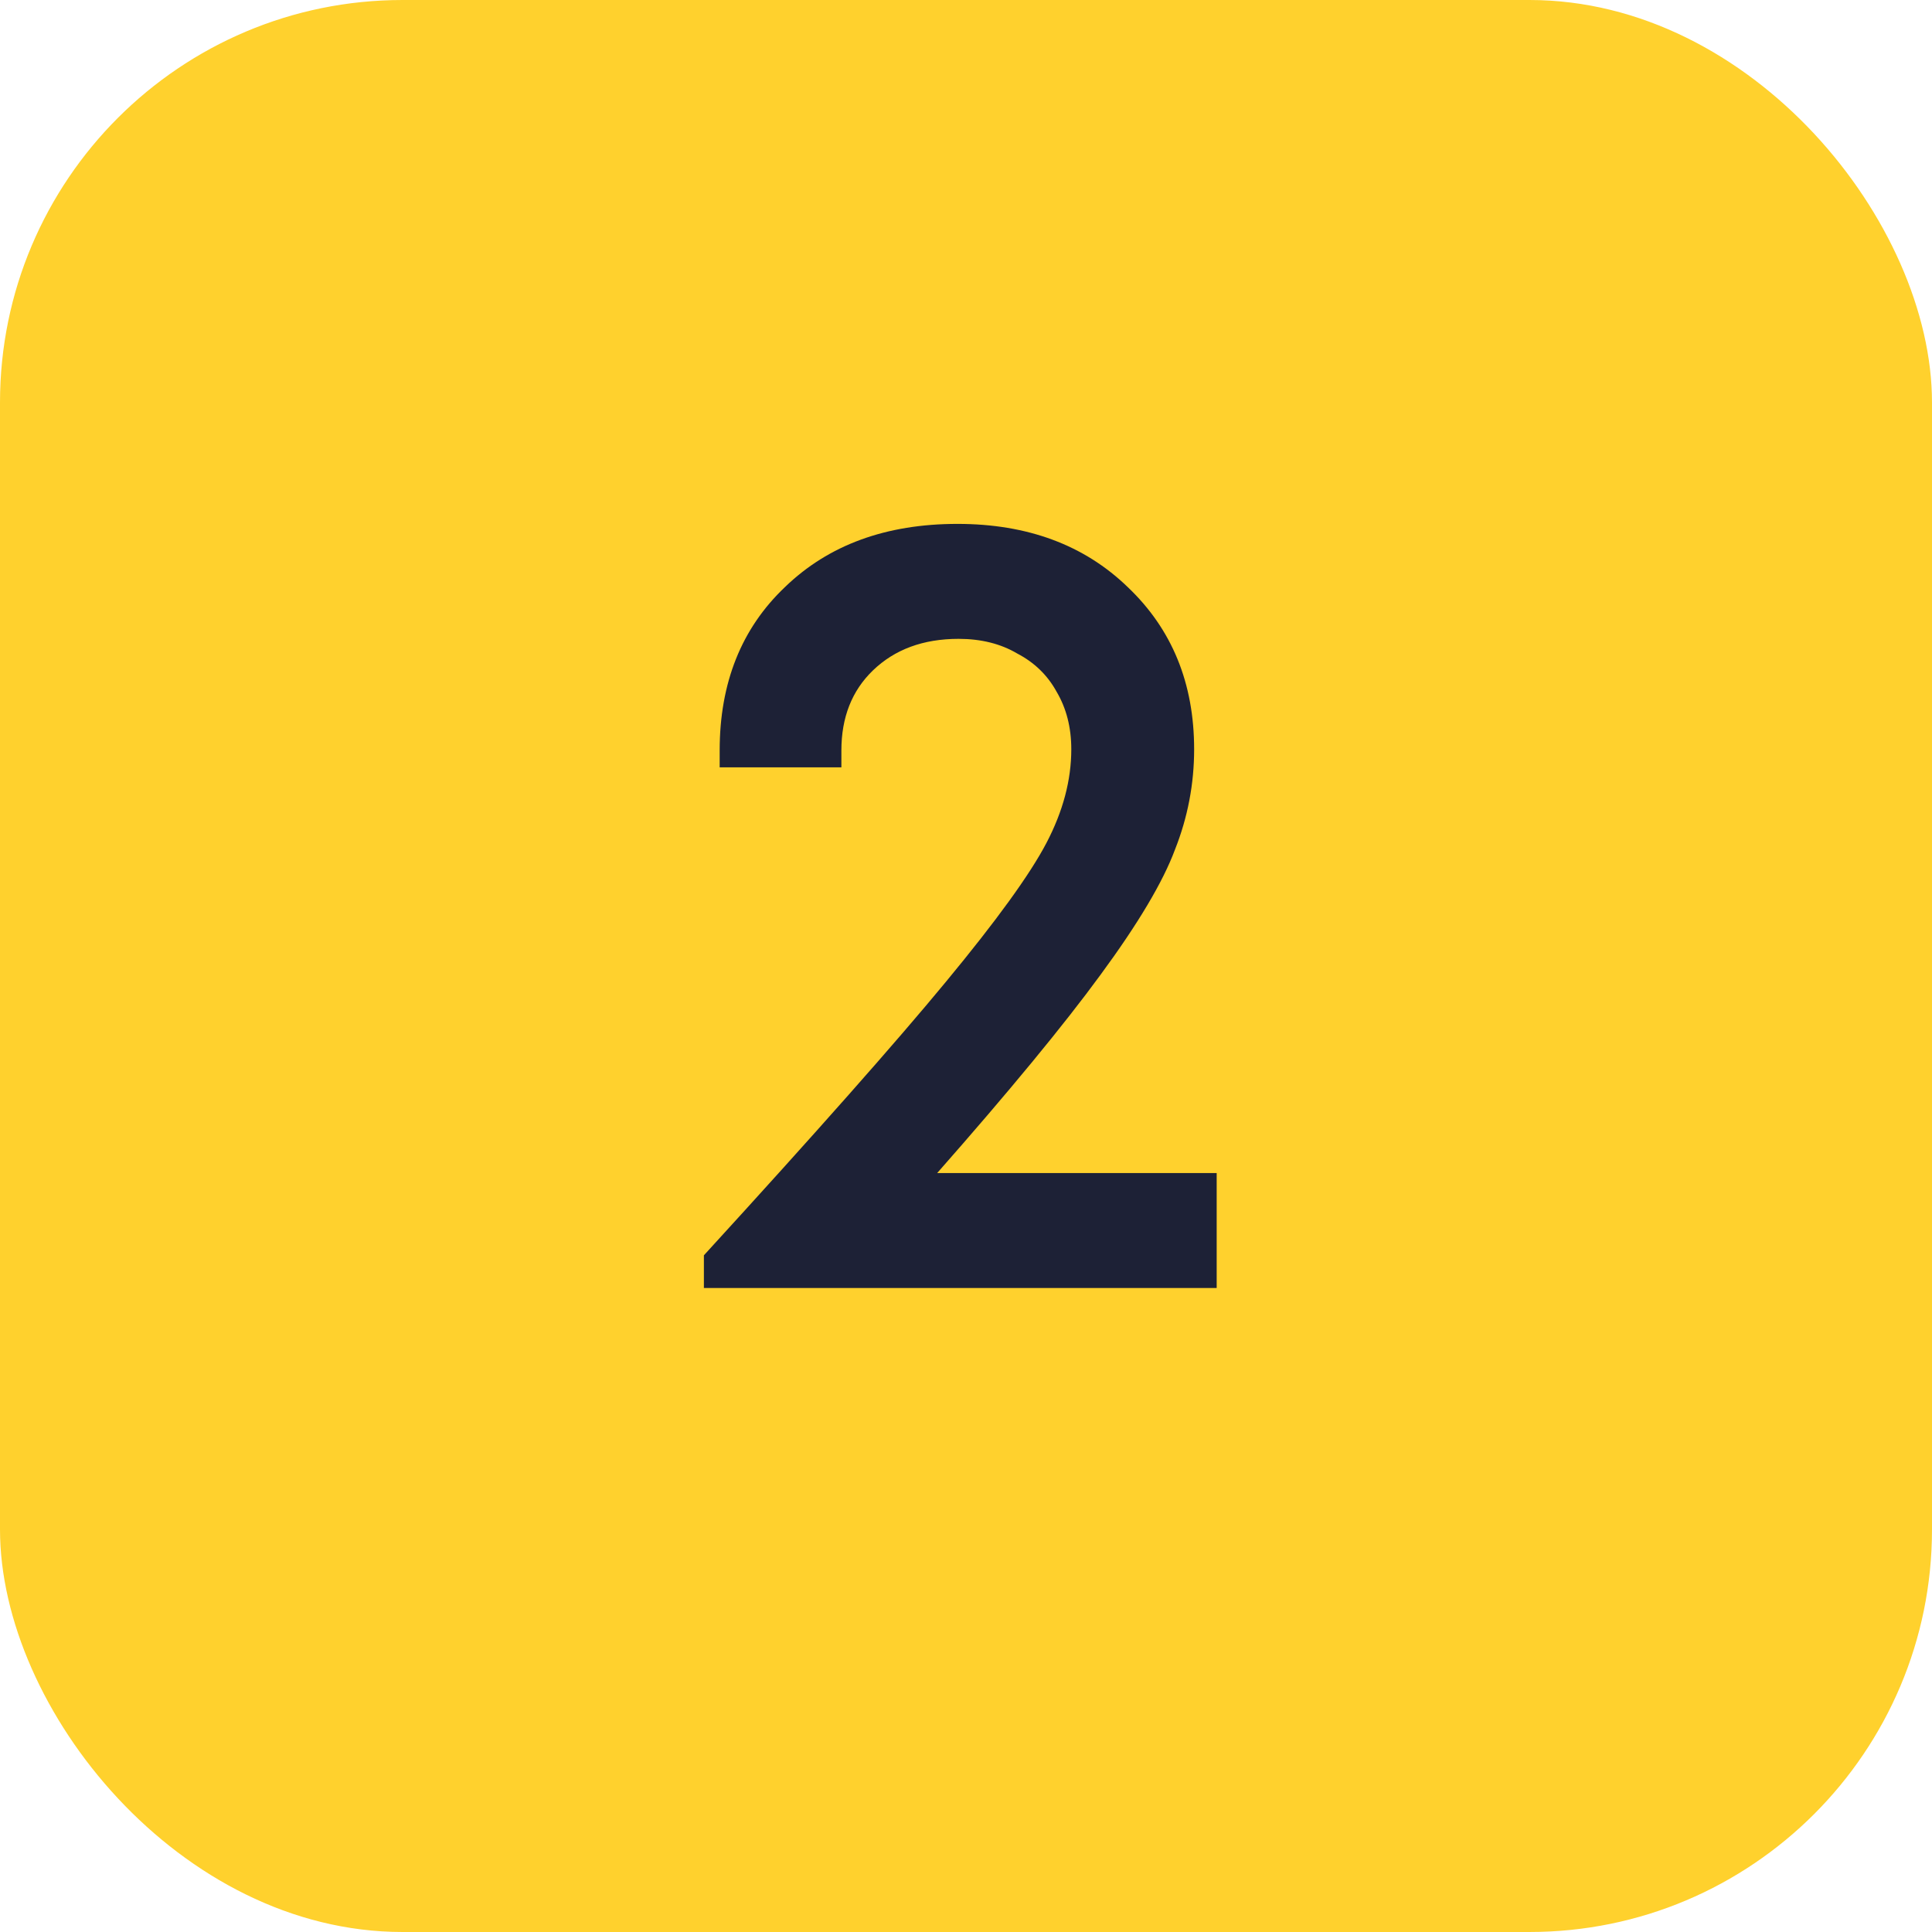 <?xml version="1.0" encoding="UTF-8"?> <svg xmlns="http://www.w3.org/2000/svg" width="24" height="24" viewBox="0 0 24 24" fill="none"><rect width="24" height="24" rx="5" fill="#FFD12D"></rect><path d="M11.642 14.572H15.114V16H8.744V15.594C10.135 14.073 11.138 12.939 11.754 12.192C12.379 11.436 12.795 10.862 13 10.47C13.205 10.078 13.308 9.691 13.308 9.308C13.308 9.037 13.247 8.799 13.126 8.594C13.014 8.389 12.851 8.23 12.636 8.118C12.431 7.997 12.188 7.936 11.908 7.936C11.469 7.936 11.115 8.067 10.844 8.328C10.583 8.58 10.452 8.911 10.452 9.322V9.532H8.94V9.322C8.94 8.482 9.211 7.805 9.752 7.292C10.293 6.769 11.007 6.508 11.894 6.508C12.762 6.508 13.467 6.769 14.008 7.292C14.559 7.815 14.834 8.487 14.834 9.308C14.834 9.737 14.755 10.153 14.596 10.554C14.447 10.955 14.139 11.473 13.672 12.108C13.215 12.733 12.538 13.555 11.642 14.572Z" fill="#1D2136"></path></svg> 